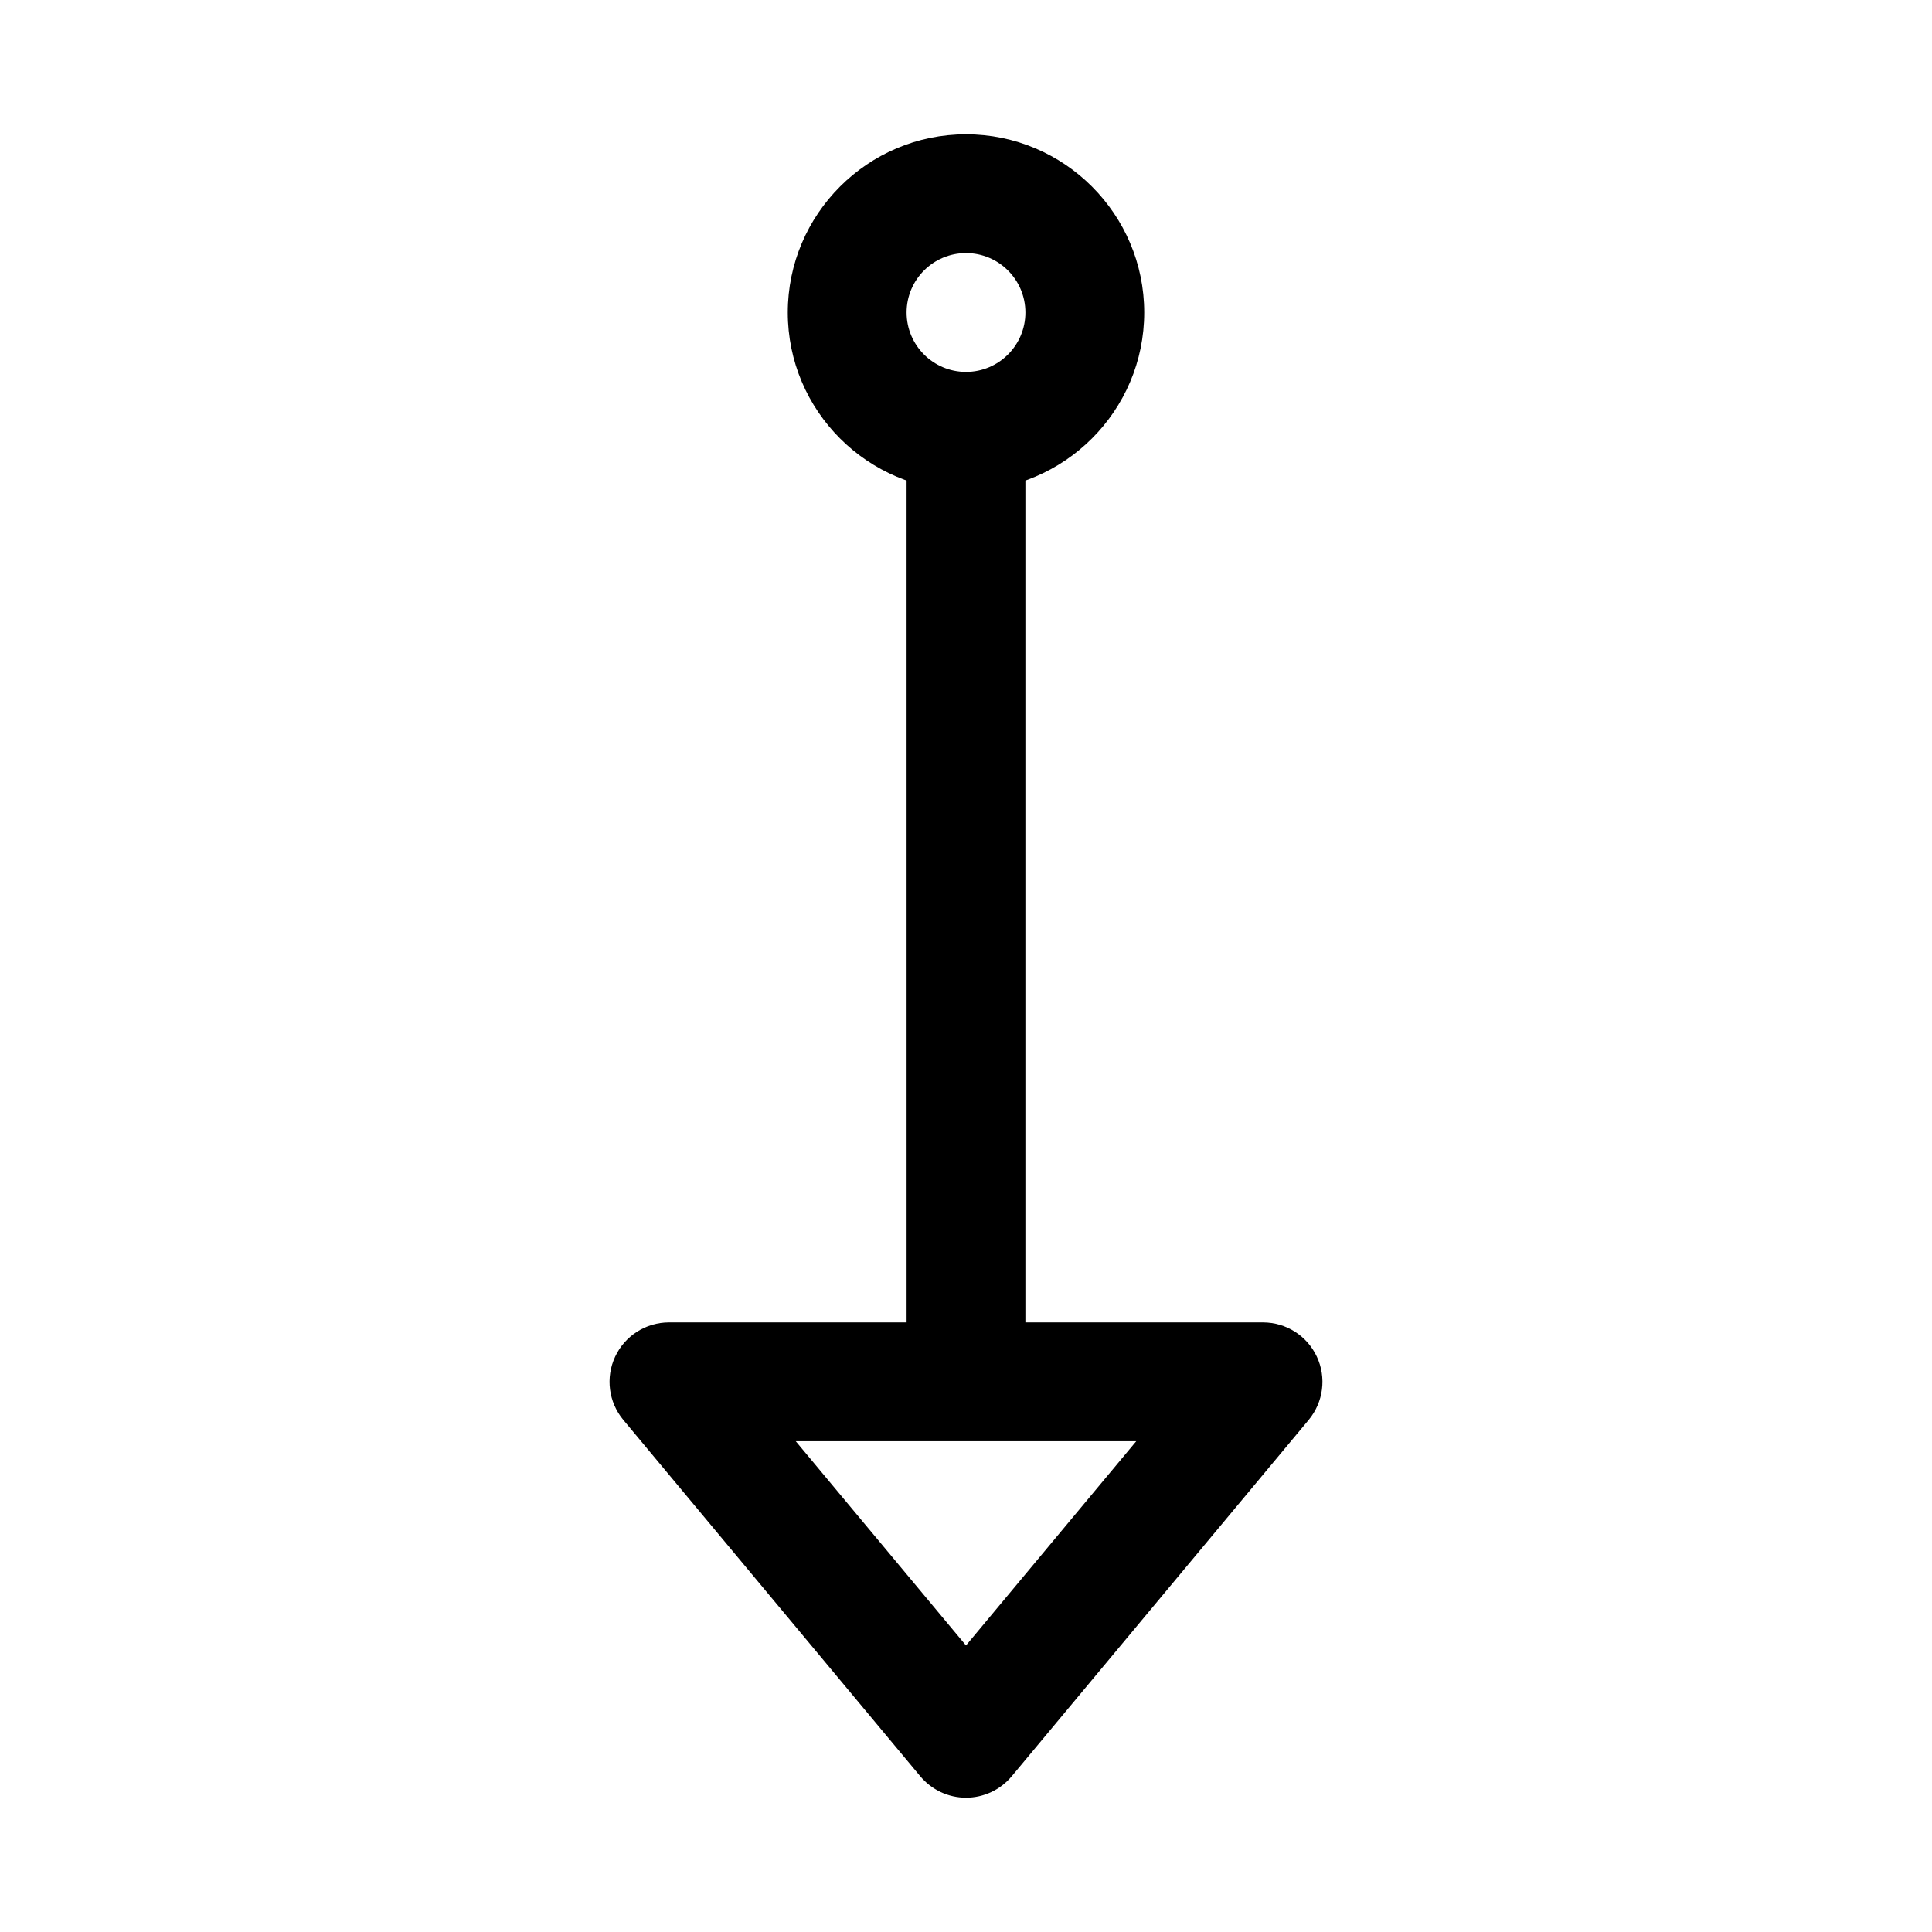 <?xml version="1.0" encoding="UTF-8"?>
<!-- Uploaded to: ICON Repo, www.iconrepo.com, Generator: ICON Repo Mixer Tools -->
<svg fill="#000000" width="800px" height="800px" version="1.1" viewBox="144 144 512 512" xmlns="http://www.w3.org/2000/svg">
 <g>
  <path d="m400 274.05c-26.047 0-47.23-21.188-47.23-47.23 0-26.047 21.188-47.23 47.23-47.23 26.047 0 47.23 21.188 47.23 47.23 0 26.043-21.188 47.23-47.23 47.23zm0-62.977c-8.688 0-15.742 7.055-15.742 15.742s7.055 15.742 15.742 15.742 15.742-7.055 15.742-15.742-7.055-15.742-15.742-15.742z"/>
  <path d="m400 510.21c-8.703 0-15.742-7.043-15.742-15.742l-0.004-236.16c0-8.703 7.043-15.742 15.742-15.742 8.703 0 15.742 7.043 15.742 15.742v236.16c0.004 8.703-7.039 15.746-15.738 15.746z"/>
  <path d="m400 620.41c-4.676 0-9.102-2.074-12.102-5.66l-78.719-94.465c-3.906-4.703-4.75-11.238-2.152-16.758 2.582-5.531 8.148-9.07 14.25-9.07h157.44c6.106 0 11.668 3.535 14.254 9.07 2.598 5.519 1.754 12.055-2.152 16.758l-78.719 94.465c-3 3.586-7.43 5.66-12.102 5.66zm-45.113-94.465 45.113 54.121 45.109-54.121z"/>
 </g>
</svg>